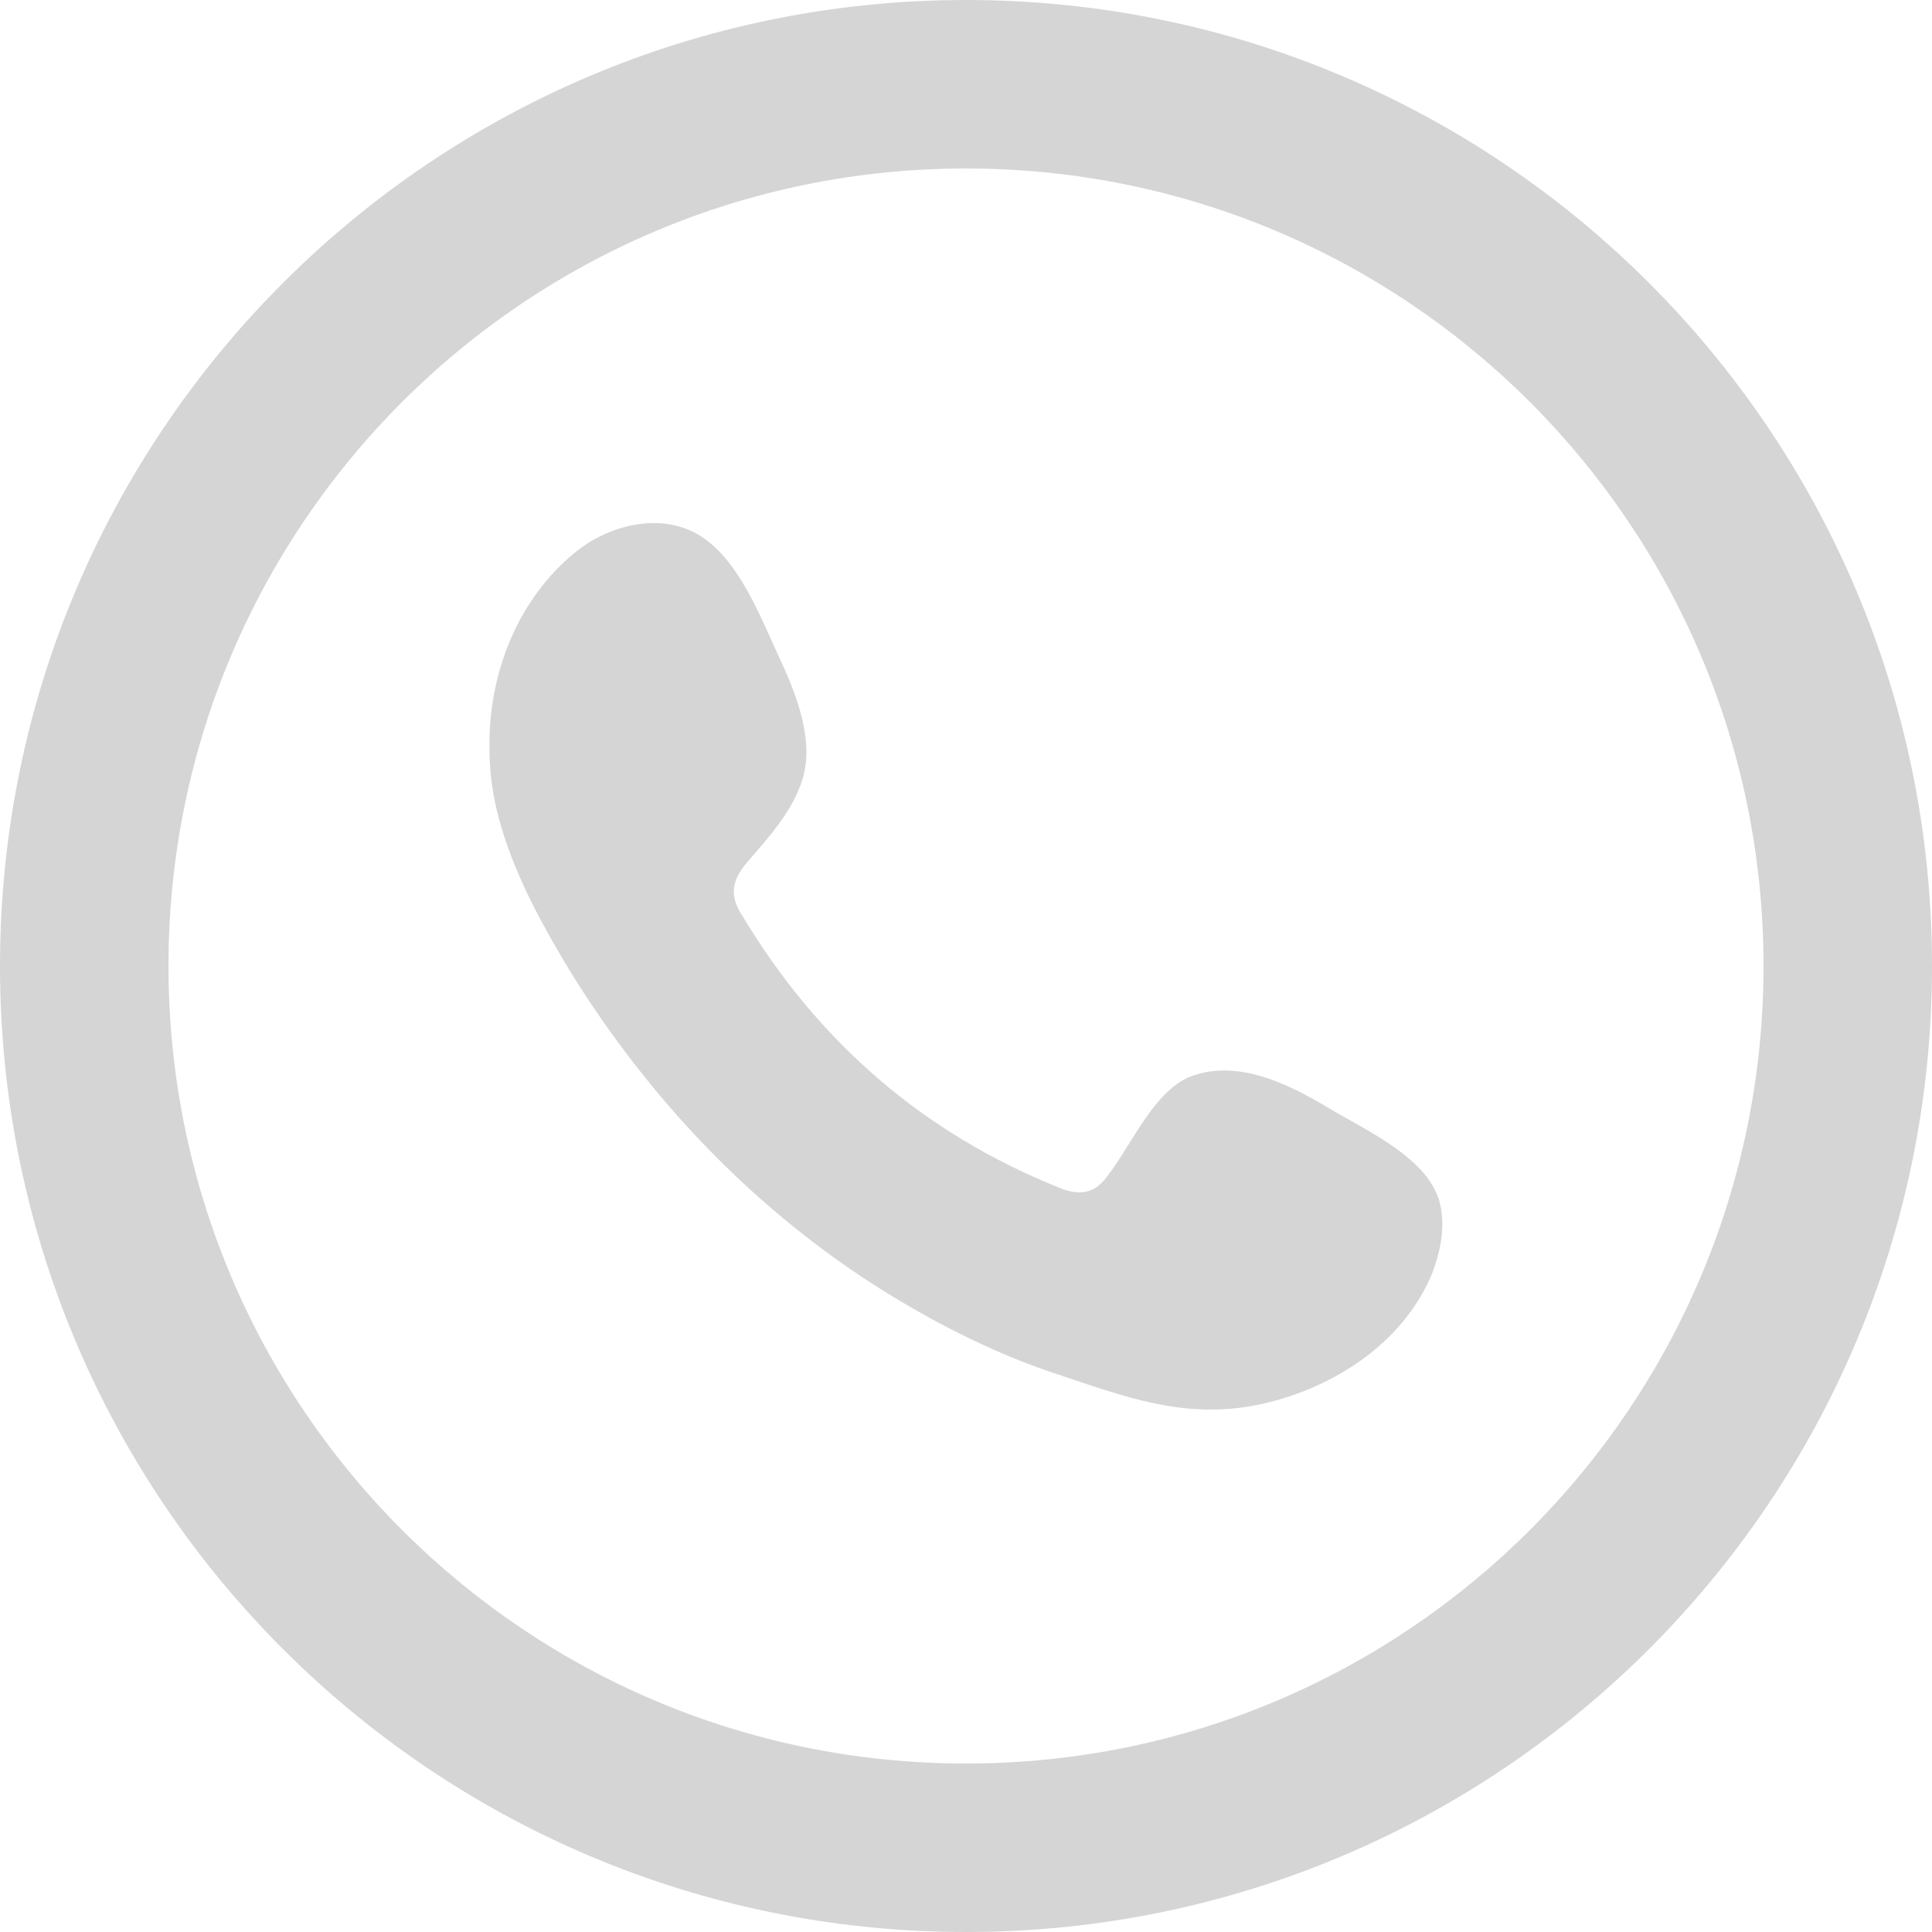 <svg width="24" height="24" viewBox="0 0 24 24" fill="none" xmlns="http://www.w3.org/2000/svg">
<path d="M17.893 14.973C17.953 15.253 17.893 15.547 17.793 15.813C17.427 16.707 16.513 17.28 15.58 17.46C14.693 17.627 13.96 17.347 13.14 17.073C12.407 16.833 11.7 16.48 11.047 16.08C9.733 15.273 8.6 14.2 7.687 12.96C7.407 12.58 7.147 12.187 6.913 11.78C6.6 11.24 6.32 10.673 6.173 10.073C6.113 9.82 6.08 9.56 6.08 9.3C6.067 8.38 6.42 7.453 7.147 6.86C7.567 6.52 8.187 6.367 8.66 6.633C9.173 6.927 9.44 7.653 9.68 8.167C9.867 8.567 10.08 9.093 10 9.547C9.92 10 9.567 10.38 9.28 10.713C9.087 10.94 9.06 11.133 9.22 11.373C10.16 12.94 11.467 14.08 13.173 14.76C13.407 14.853 13.587 14.827 13.733 14.64C14.027 14.28 14.32 13.567 14.773 13.38C15.367 13.14 16.02 13.473 16.52 13.773C16.987 14.053 17.773 14.4 17.893 14.973ZM24 12C24 18.627 18.627 24 12 24C5.373 24 0 18.627 0 12C0 5.373 5.373 0 12 0C18.627 0 24 5.373 24 12ZM21.907 12C21.907 6.527 17.473 2.093 12 2.093C6.527 2.093 2.093 6.527 2.093 12C2.093 17.473 6.527 21.907 12 21.907C17.473 21.907 21.907 17.473 21.907 12Z" fill="#D5D5D5"/>
</svg>
